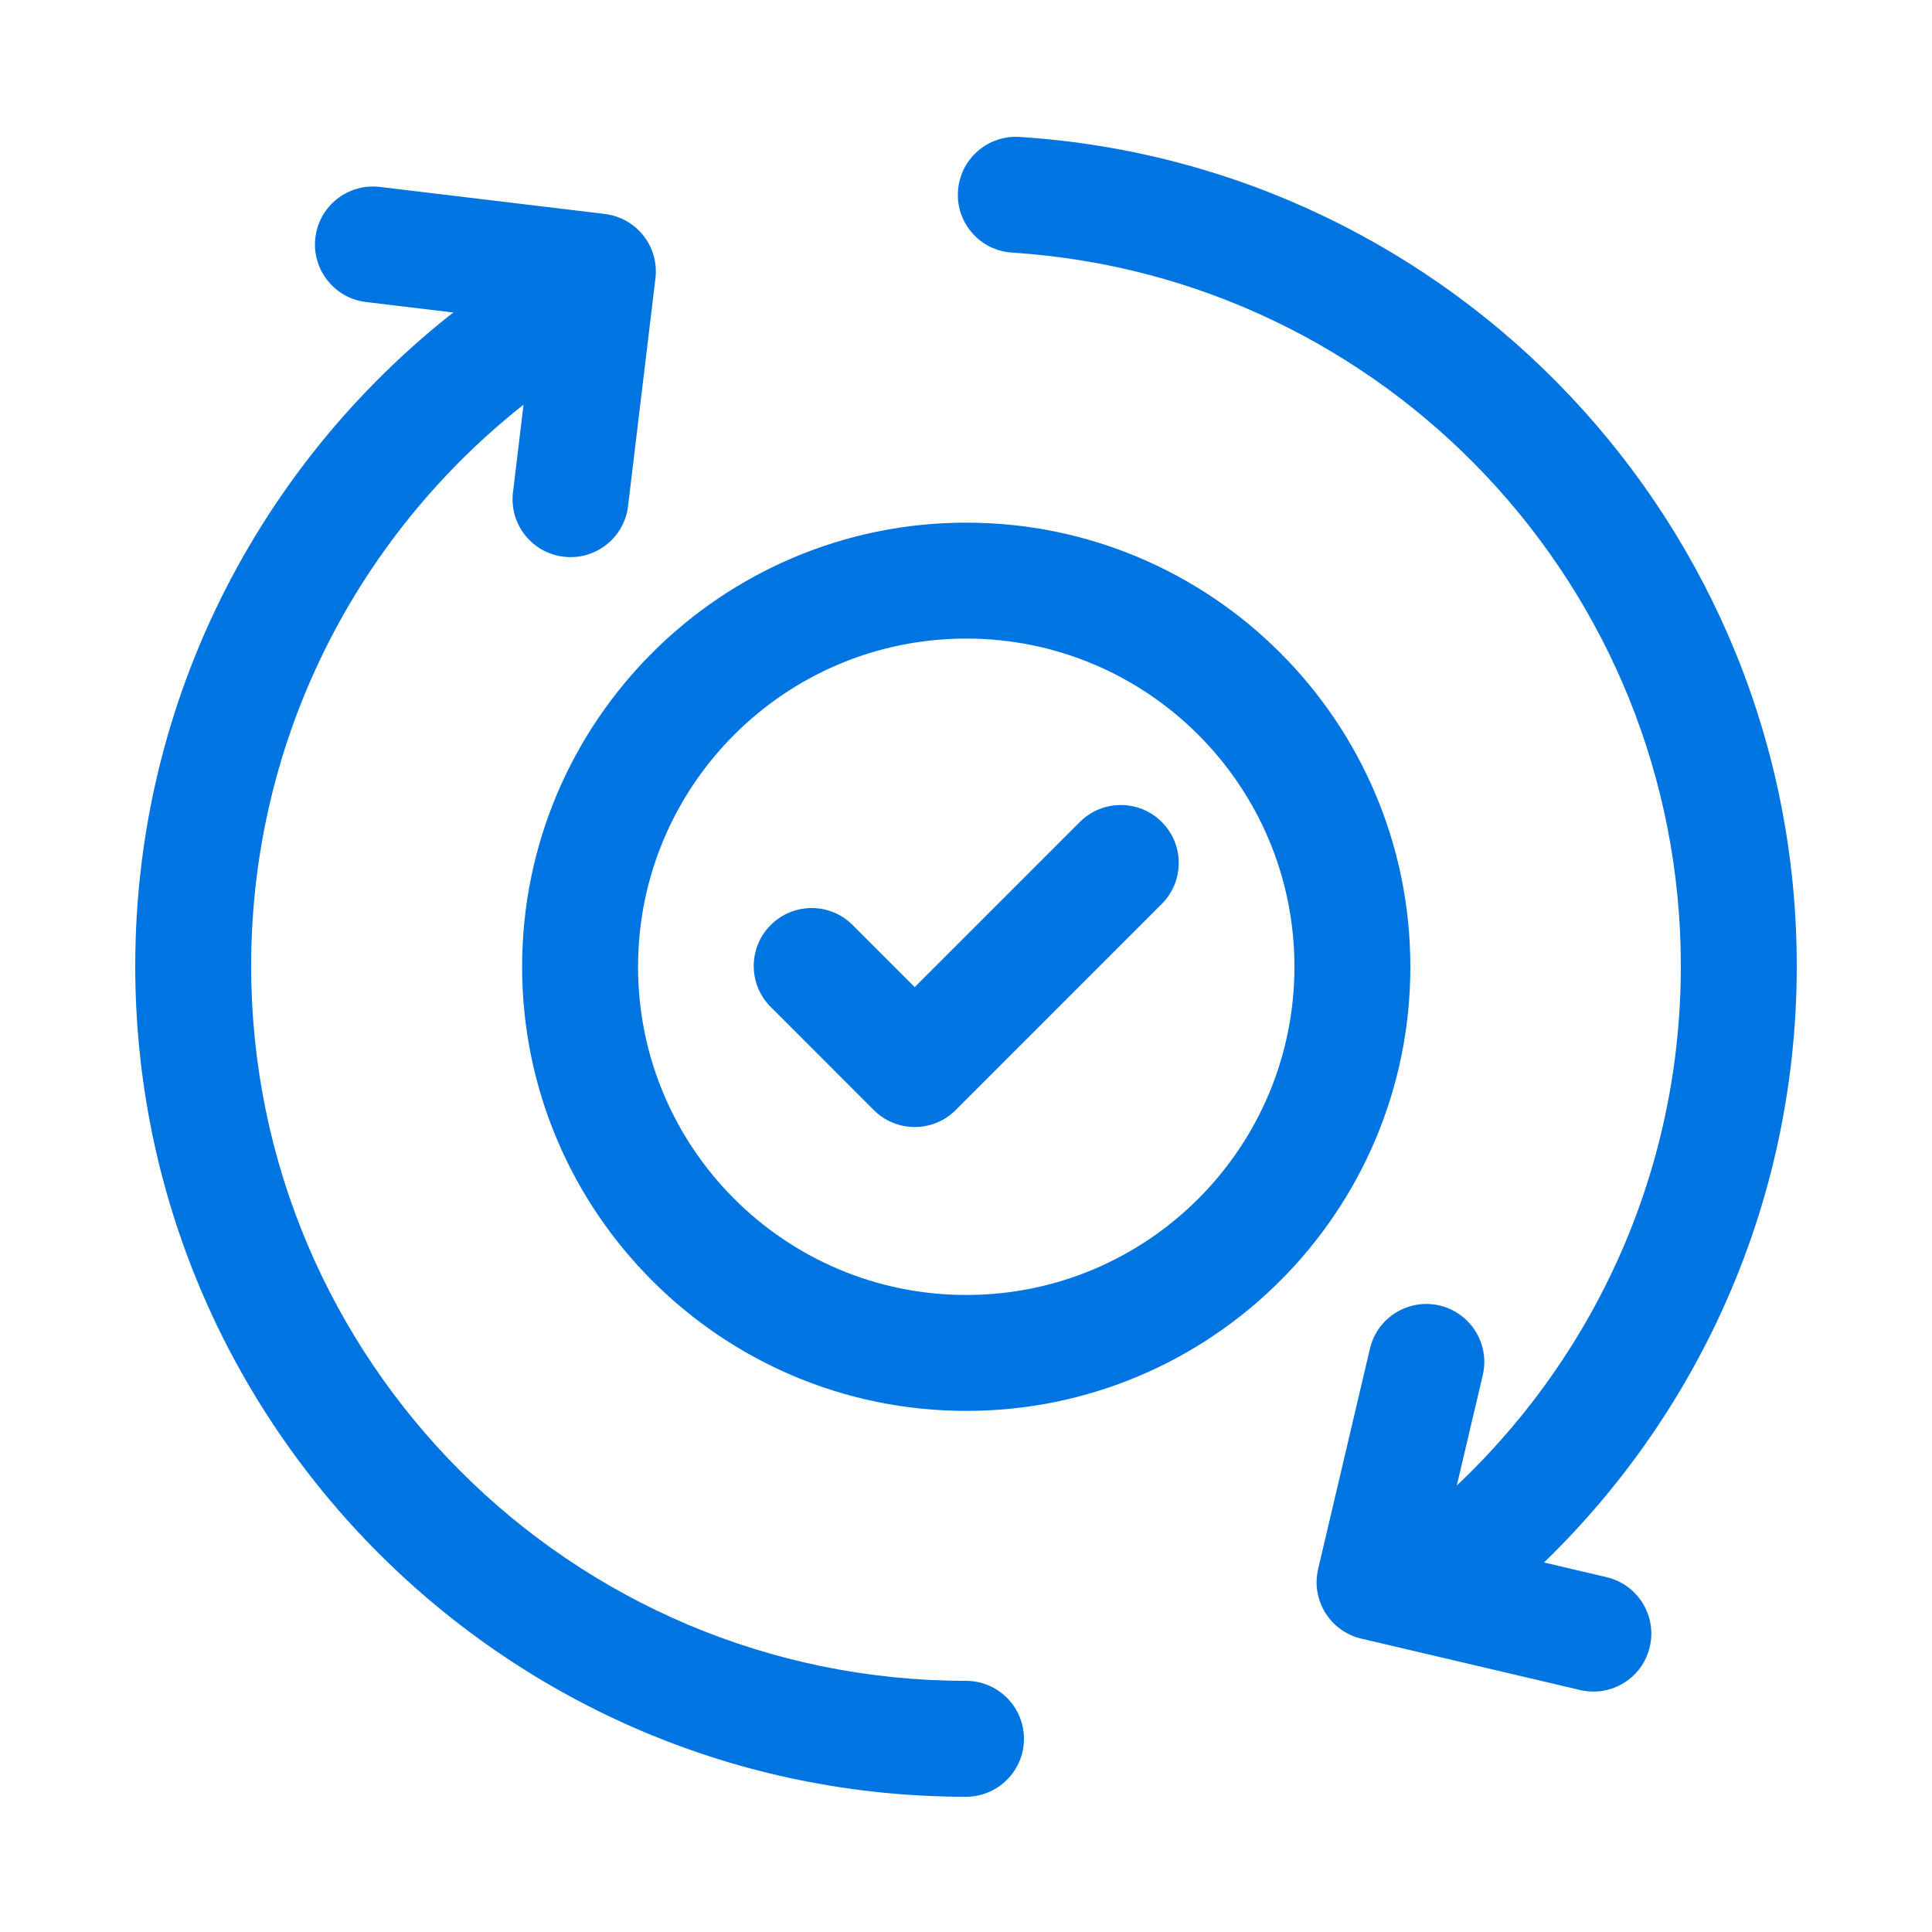 <svg xmlns="http://www.w3.org/2000/svg" width="40" height="40" viewBox="0 0 40 40" fill="none"><path fill-rule="evenodd" clip-rule="evenodd" d="M20 34.8C20.662 34.8 21.2 35.338 21.2 36C21.2 36.662 20.662 37.2 20 37.2C10.507 37.2 2.8 29.493 2.8 20C2.8 14.186 5.691 9.042 10.112 5.928C10.654 5.547 11.403 5.677 11.784 6.218C12.166 6.76 12.035 7.509 11.494 7.89C7.688 10.57 5.2 14.997 5.2 20C5.2 28.168 11.832 34.8 20 34.8Z" fill="#0075E1"></path><path fill-rule="evenodd" clip-rule="evenodd" d="M20.955 5.23C20.293 5.189 19.79 4.618 19.834 3.957C19.875 3.296 20.446 2.794 21.107 2.835C30.085 3.406 37.2 10.878 37.2 20C37.2 25.242 34.851 29.938 31.149 33.094C30.645 33.523 29.886 33.462 29.458 32.958C29.027 32.454 29.088 31.698 29.592 31.267C32.778 28.552 34.8 24.51 34.8 20C34.8 12.152 28.678 5.723 20.955 5.23Z" fill="#0075E1"></path><path fill-rule="evenodd" clip-rule="evenodd" d="M33.264 32.654C33.909 32.806 34.309 33.453 34.157 34.097C34.006 34.742 33.36 35.142 32.715 34.99L28.184 33.926C27.539 33.774 27.139 33.128 27.291 32.483L28.363 27.923C28.514 27.278 29.16 26.878 29.805 27.029C30.45 27.181 30.851 27.827 30.699 28.472L29.901 31.864L33.264 32.654Z" fill="#0075E1"></path><path fill-rule="evenodd" clip-rule="evenodd" d="M7.578 6.253C6.92 6.174 6.45 5.576 6.53 4.918C6.608 4.261 7.206 3.792 7.864 3.87L12.522 4.43C13.179 4.509 13.65 5.107 13.57 5.765L13.003 10.478C12.925 11.136 12.326 11.606 11.669 11.526C11.011 11.448 10.541 10.85 10.621 10.192L11.045 6.67L7.578 6.253Z" fill="#0075E1"></path><path fill-rule="evenodd" clip-rule="evenodd" d="M20.005 10.821C25.08 10.821 29.2 14.941 29.2 20.016C29.2 25.091 25.08 29.211 20.005 29.211C14.93 29.211 10.81 25.091 10.81 20.016C10.81 14.941 14.93 10.821 20.005 10.821ZM20.005 13.221C16.254 13.221 13.21 16.266 13.21 20.016C13.21 23.766 16.254 26.811 20.005 26.811C23.755 26.811 26.8 23.766 26.8 20.016C26.8 16.266 23.755 13.221 20.005 13.221Z" fill="#0075E1"></path><path fill-rule="evenodd" clip-rule="evenodd" d="M15.957 20.848C15.488 20.381 15.488 19.619 15.957 19.152C16.424 18.683 17.186 18.683 17.653 19.152L18.938 20.437L22.357 17.018C22.824 16.55 23.586 16.55 24.053 17.018C24.522 17.486 24.522 18.246 24.053 18.715L19.787 22.982C19.318 23.451 18.558 23.451 18.09 22.982L15.957 20.848Z" fill="#0075E1"></path></svg>